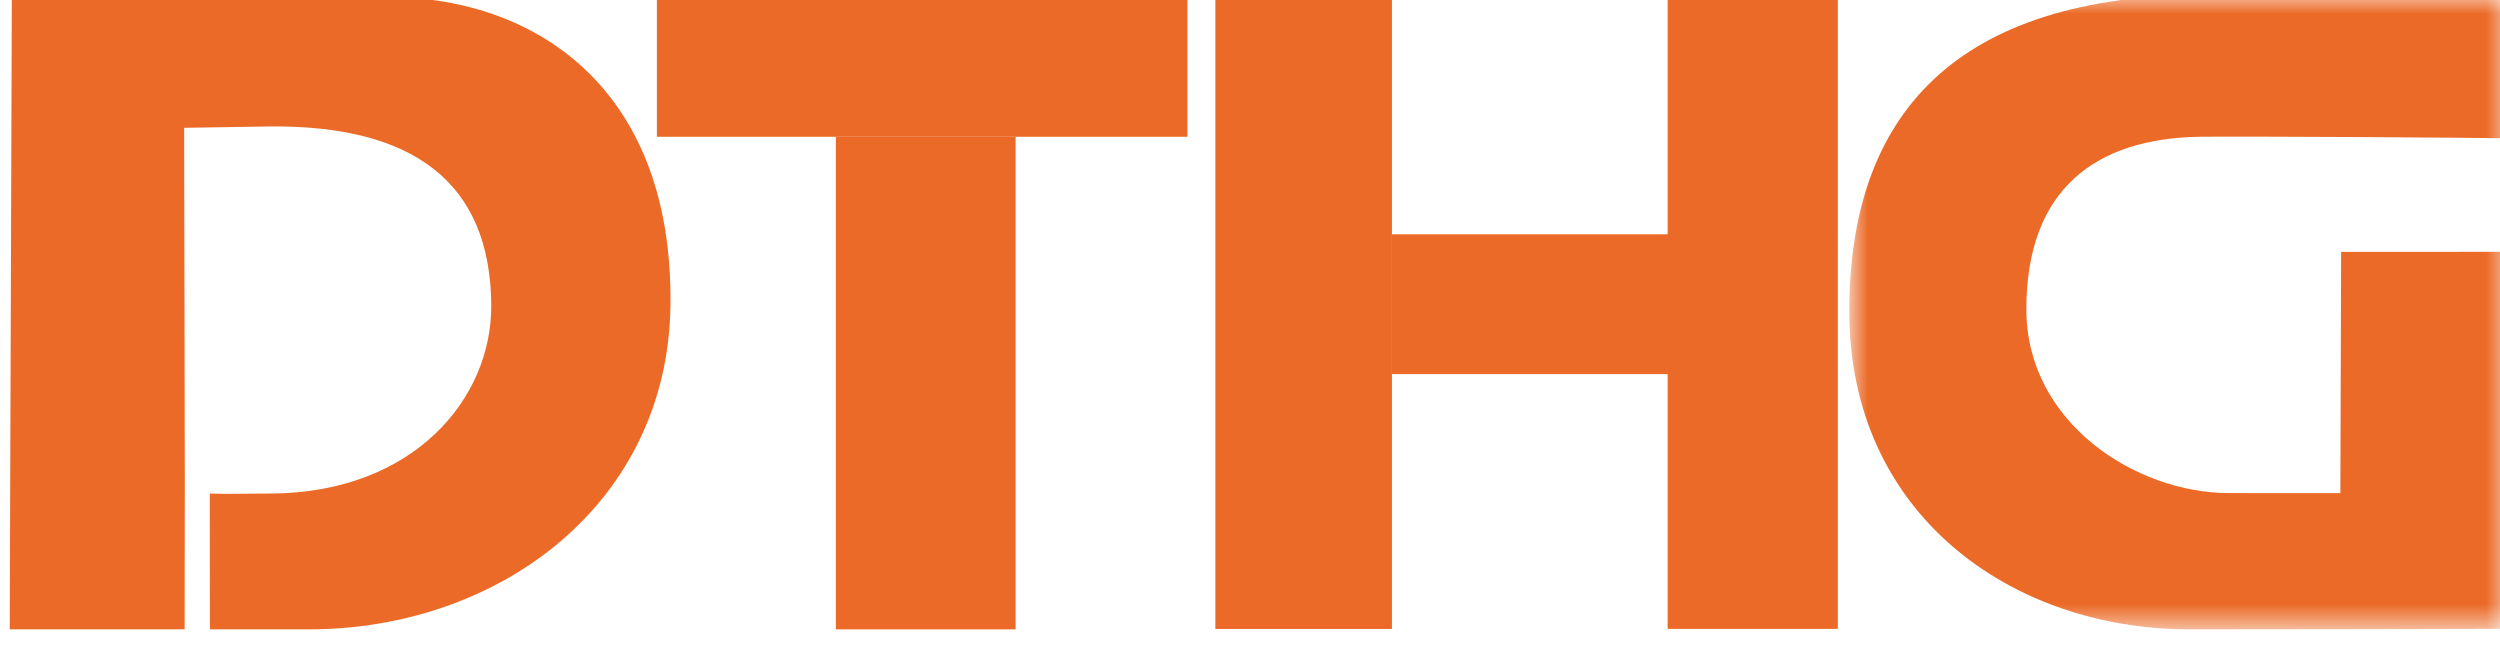 <?xml version="1.0" encoding="UTF-8"?>
<svg width="89px" height="23px" viewBox="0 0 89 23" version="1.1" xmlns="http://www.w3.org/2000/svg" xmlns:xlink="http://www.w3.org/1999/xlink">
    <!-- Generator: Sketch 55.2 (78181) - https://sketchapp.com -->
    <title>Artboard</title>
    <desc>Created with Sketch.</desc>
    <defs>
        <polygon id="path-1" points="0.835 0.806 24.318 0.806 24.318 23.405 0.835 23.405"></polygon>
    </defs>
    <g id="Artboard" stroke="none" stroke-width="1" fill="none" fill-rule="evenodd">
        <path d="M6.579,17.152 L6.573,22.405 L7.473,22.405 L7.468,17.57 L8.021,17.582 L9.639,17.57 C14.714,17.546 17.513,14.202 17.489,10.858 C17.458,6.495 14.714,4.455 9.615,4.502 L6.556,4.55 L6.579,17.152 Z M0.421,-0.076 L13.75,-0.1 C18.73,-0.147 23.964,2.866 23.869,10.858 C23.785,17.925 17.774,22.408 10.985,22.405 L0.346,22.405 L0.421,-0.076 L0.421,-0.076 Z" id="Fill-174" fill="#EB6A27"></path>
        <g id="Group-178" transform="translate(65, -1)">
            <mask id="mask-2" fill="white">
                <use xlink:href="#path-1"></use>
            </mask>
            <g id="Clip-177"></g>
            <path d="M24.298,23.386 C24.292,23.39 15.783,23.406 12.935,23.405 C6.592,23.4 0.835,19.304 0.835,12.086 C0.835,5.125 4.55,0.806 13.653,0.806 C16.681,0.806 24.319,0.891 24.319,0.891 L24.319,5.926 C23.124,5.898 14.696,5.848 13.31,5.869 C9.613,5.926 7.138,7.728 7.138,12.013 C7.138,16.041 11.031,18.554 14.356,18.554 C15.388,18.554 18.317,18.556 18.317,18.556 L18.344,9.966 L24.233,9.965 L24.298,23.386" id="Fill-176" fill="#EB6A27" mask="url(#mask-2)"></path>
        </g>
        <polygon id="Fill-179" fill="#EB6A27" points="49.554 13.318 59.409 13.318 59.409 8.34 49.554 8.34"></polygon>
        <path d="M29.756,22.405 L36.156,22.405 L36.156,4.875 L29.756,4.875 L29.756,22.405 Z M23.385,4.869 L42.272,4.869 L42.272,-0.109 L23.385,-0.109 L23.385,4.869 Z" id="Fill-181" fill="#EB6A27"></path>
        <polygon id="Fill-182" fill="#EB6A27" points="43.267 22.391 49.553 22.391 49.553 -0.108 43.267 -0.108"></polygon>
        <polygon id="Fill-183" fill="#EB6A27" points="59.368 22.388 65.426 22.388 65.426 -0.142 59.368 -0.142"></polygon>
    </g>
</svg>